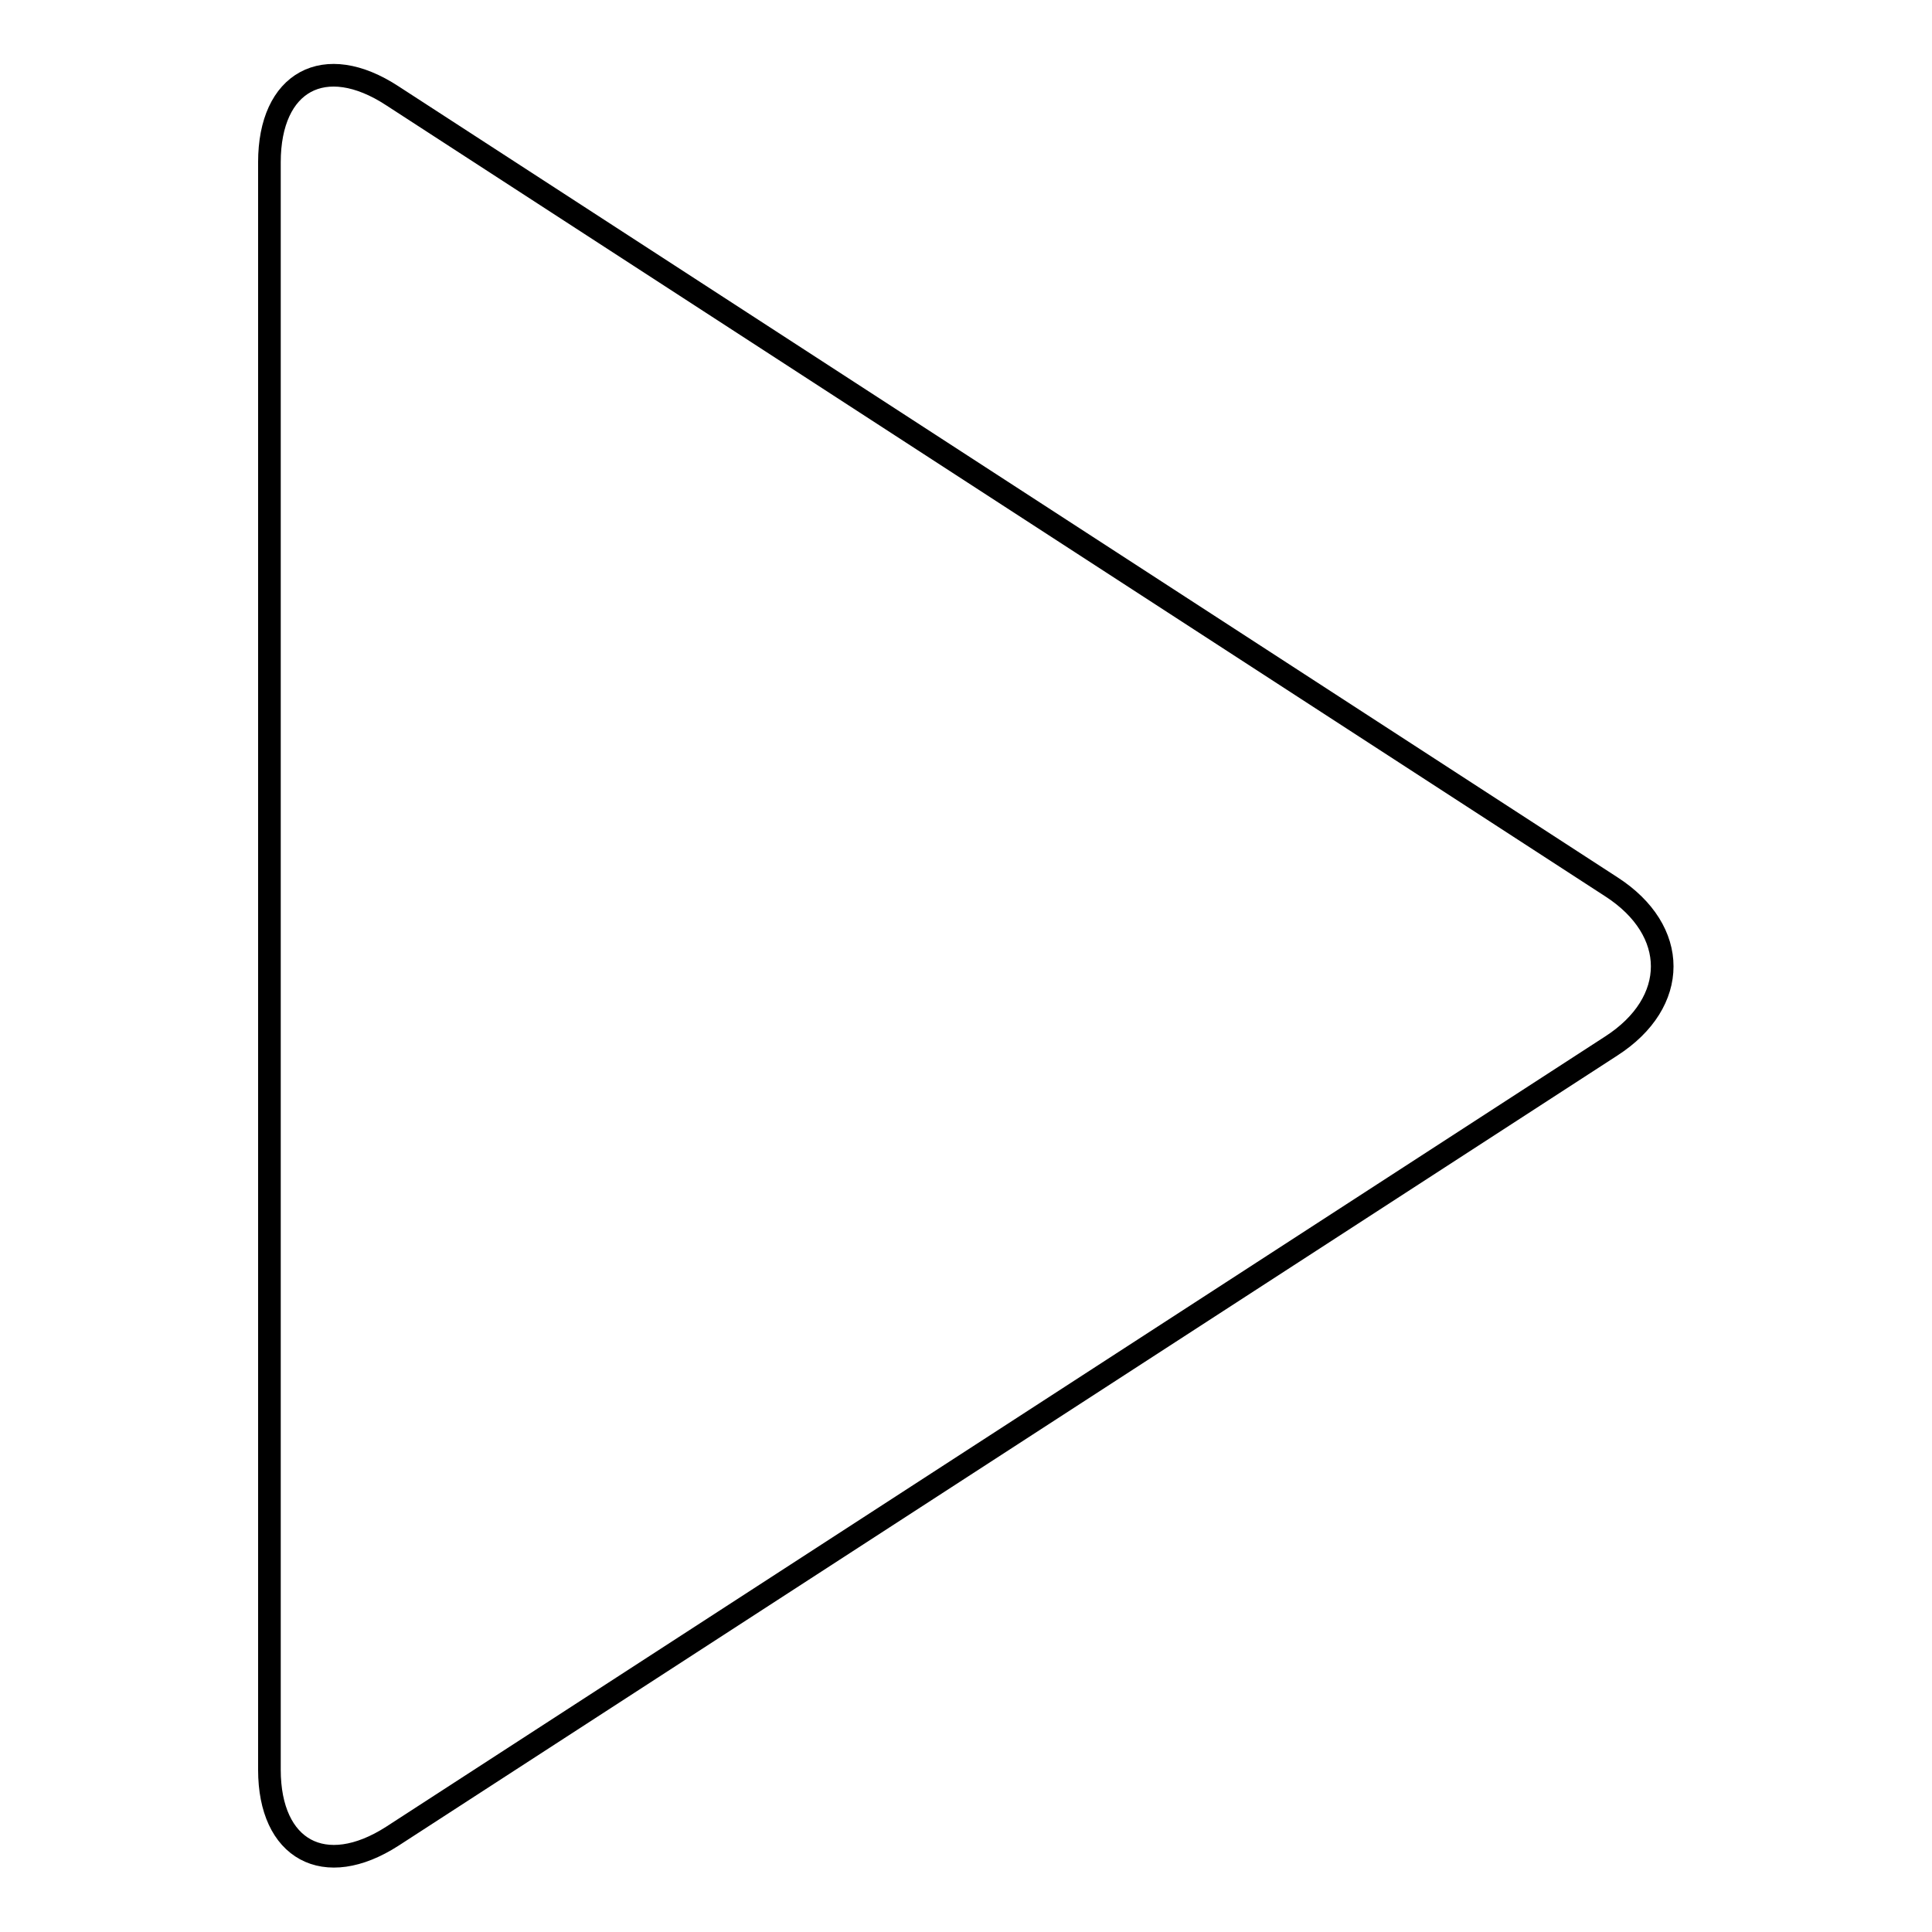 <?xml version="1.0" encoding="utf-8"?>
<!-- Svg Vector Icons : http://www.onlinewebfonts.com/icon -->
<!DOCTYPE svg PUBLIC "-//W3C//DTD SVG 1.1//EN" "http://www.w3.org/Graphics/SVG/1.1/DTD/svg11.dtd">
<svg version="1.1" xmlns="http://www.w3.org/2000/svg" xmlns:xlink="http://www.w3.org/1999/xlink" x="0px" y="0px" viewBox="0 0 256 256" enable-background="new 0 0 256 256" xml:space="preserve">
<g><g><path stroke-width="3" fill-opacity="0" stroke="#000000"  d="M35.7,21.5c0-10.7,7.3-14.7,16.3-8.8l161.5,104.8c9,5.8,9,15.3,0,21.1L52,243.3c-9,5.8-16.3,1.8-16.3-8.8V21.5L35.7,21.5z"/></g></g>
</svg>